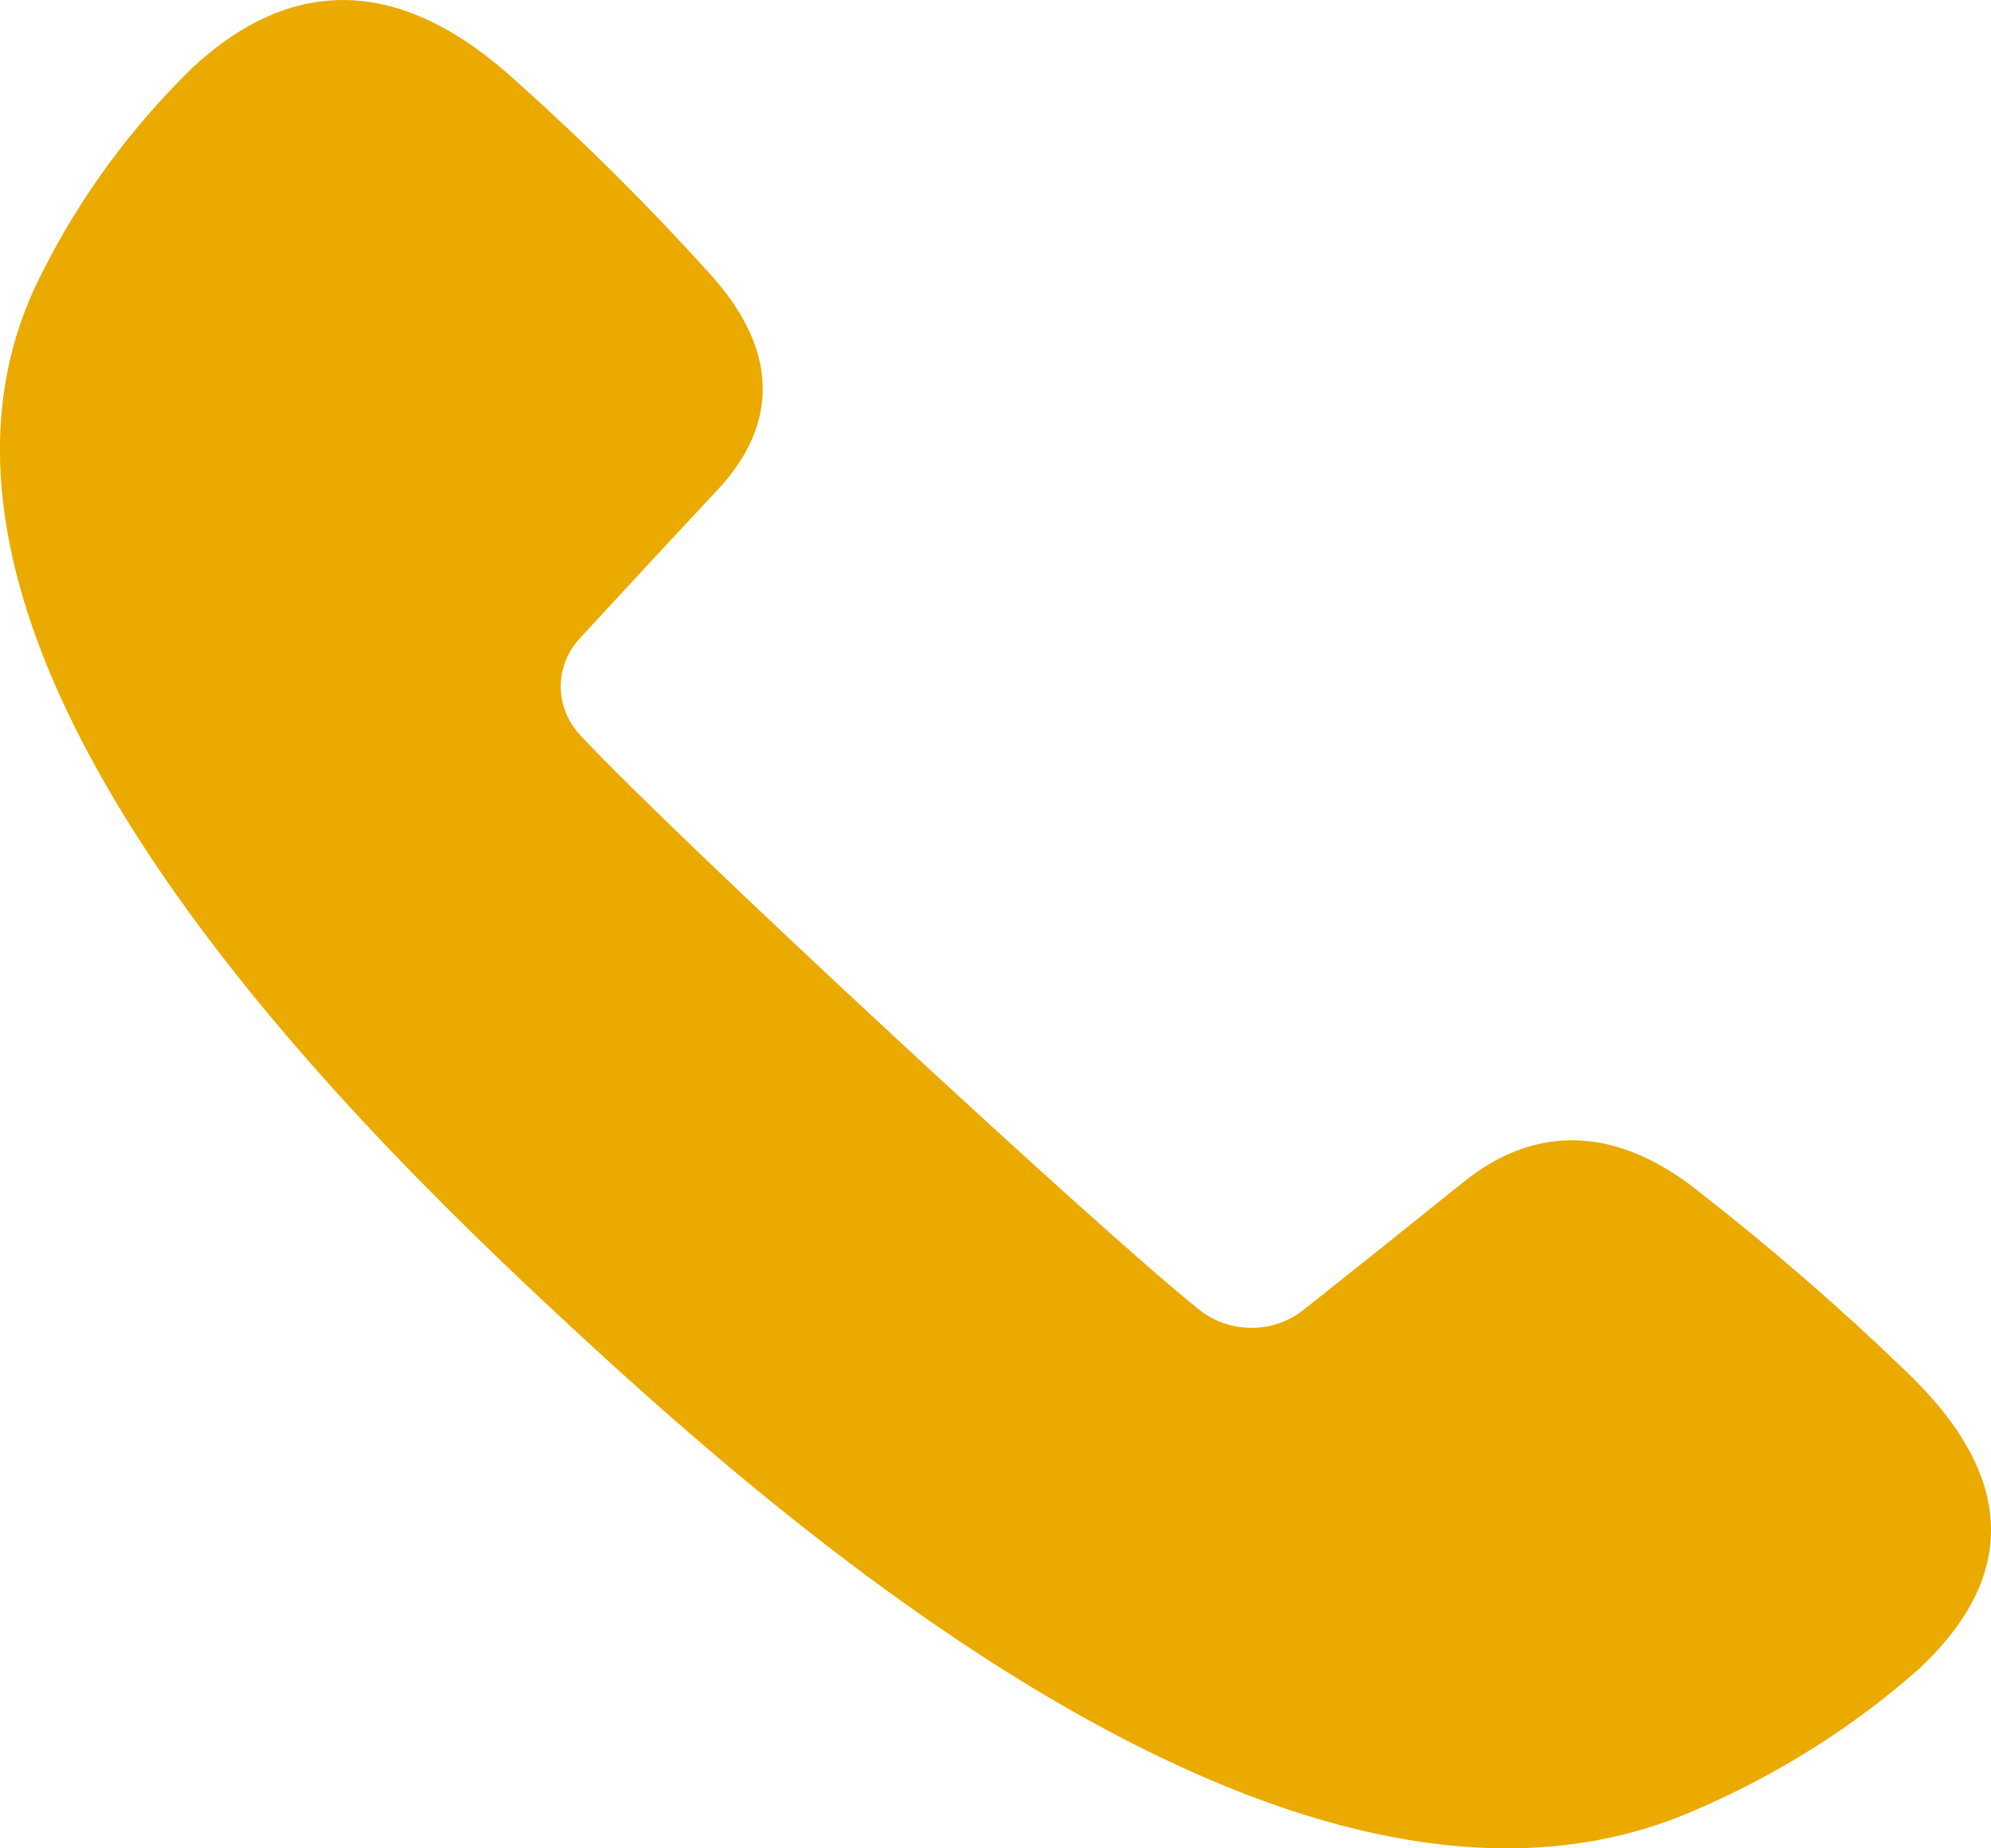 <svg width="14" height="13" viewBox="0 0 14 13" fill="none" xmlns="http://www.w3.org/2000/svg">
<path d="M13.393 9.636C12.932 9.192 12.447 8.771 11.938 8.375C11.303 7.871 10.738 7.952 10.289 8.315C9.838 8.678 9.612 8.859 9.159 9.218C9.055 9.299 8.924 9.342 8.788 9.339C8.653 9.336 8.523 9.288 8.423 9.204C7.692 8.618 4.719 5.857 4.088 5.179C3.997 5.086 3.946 4.965 3.943 4.839C3.94 4.714 3.986 4.591 4.072 4.495C4.46 4.074 4.654 3.865 5.045 3.446C5.436 3.029 5.524 2.504 4.981 1.914C4.554 1.442 4.101 0.991 3.622 0.564C2.836 -0.153 2.076 -0.187 1.363 0.467C0.918 0.899 0.554 1.397 0.285 1.94C-1.003 4.487 2.397 7.83 3.983 9.302C5.568 10.774 9.168 13.931 11.911 12.735C12.496 12.485 13.032 12.147 13.497 11.735C14.202 11.072 14.165 10.367 13.393 9.636Z" fill="#EAAA00"/>
</svg>
